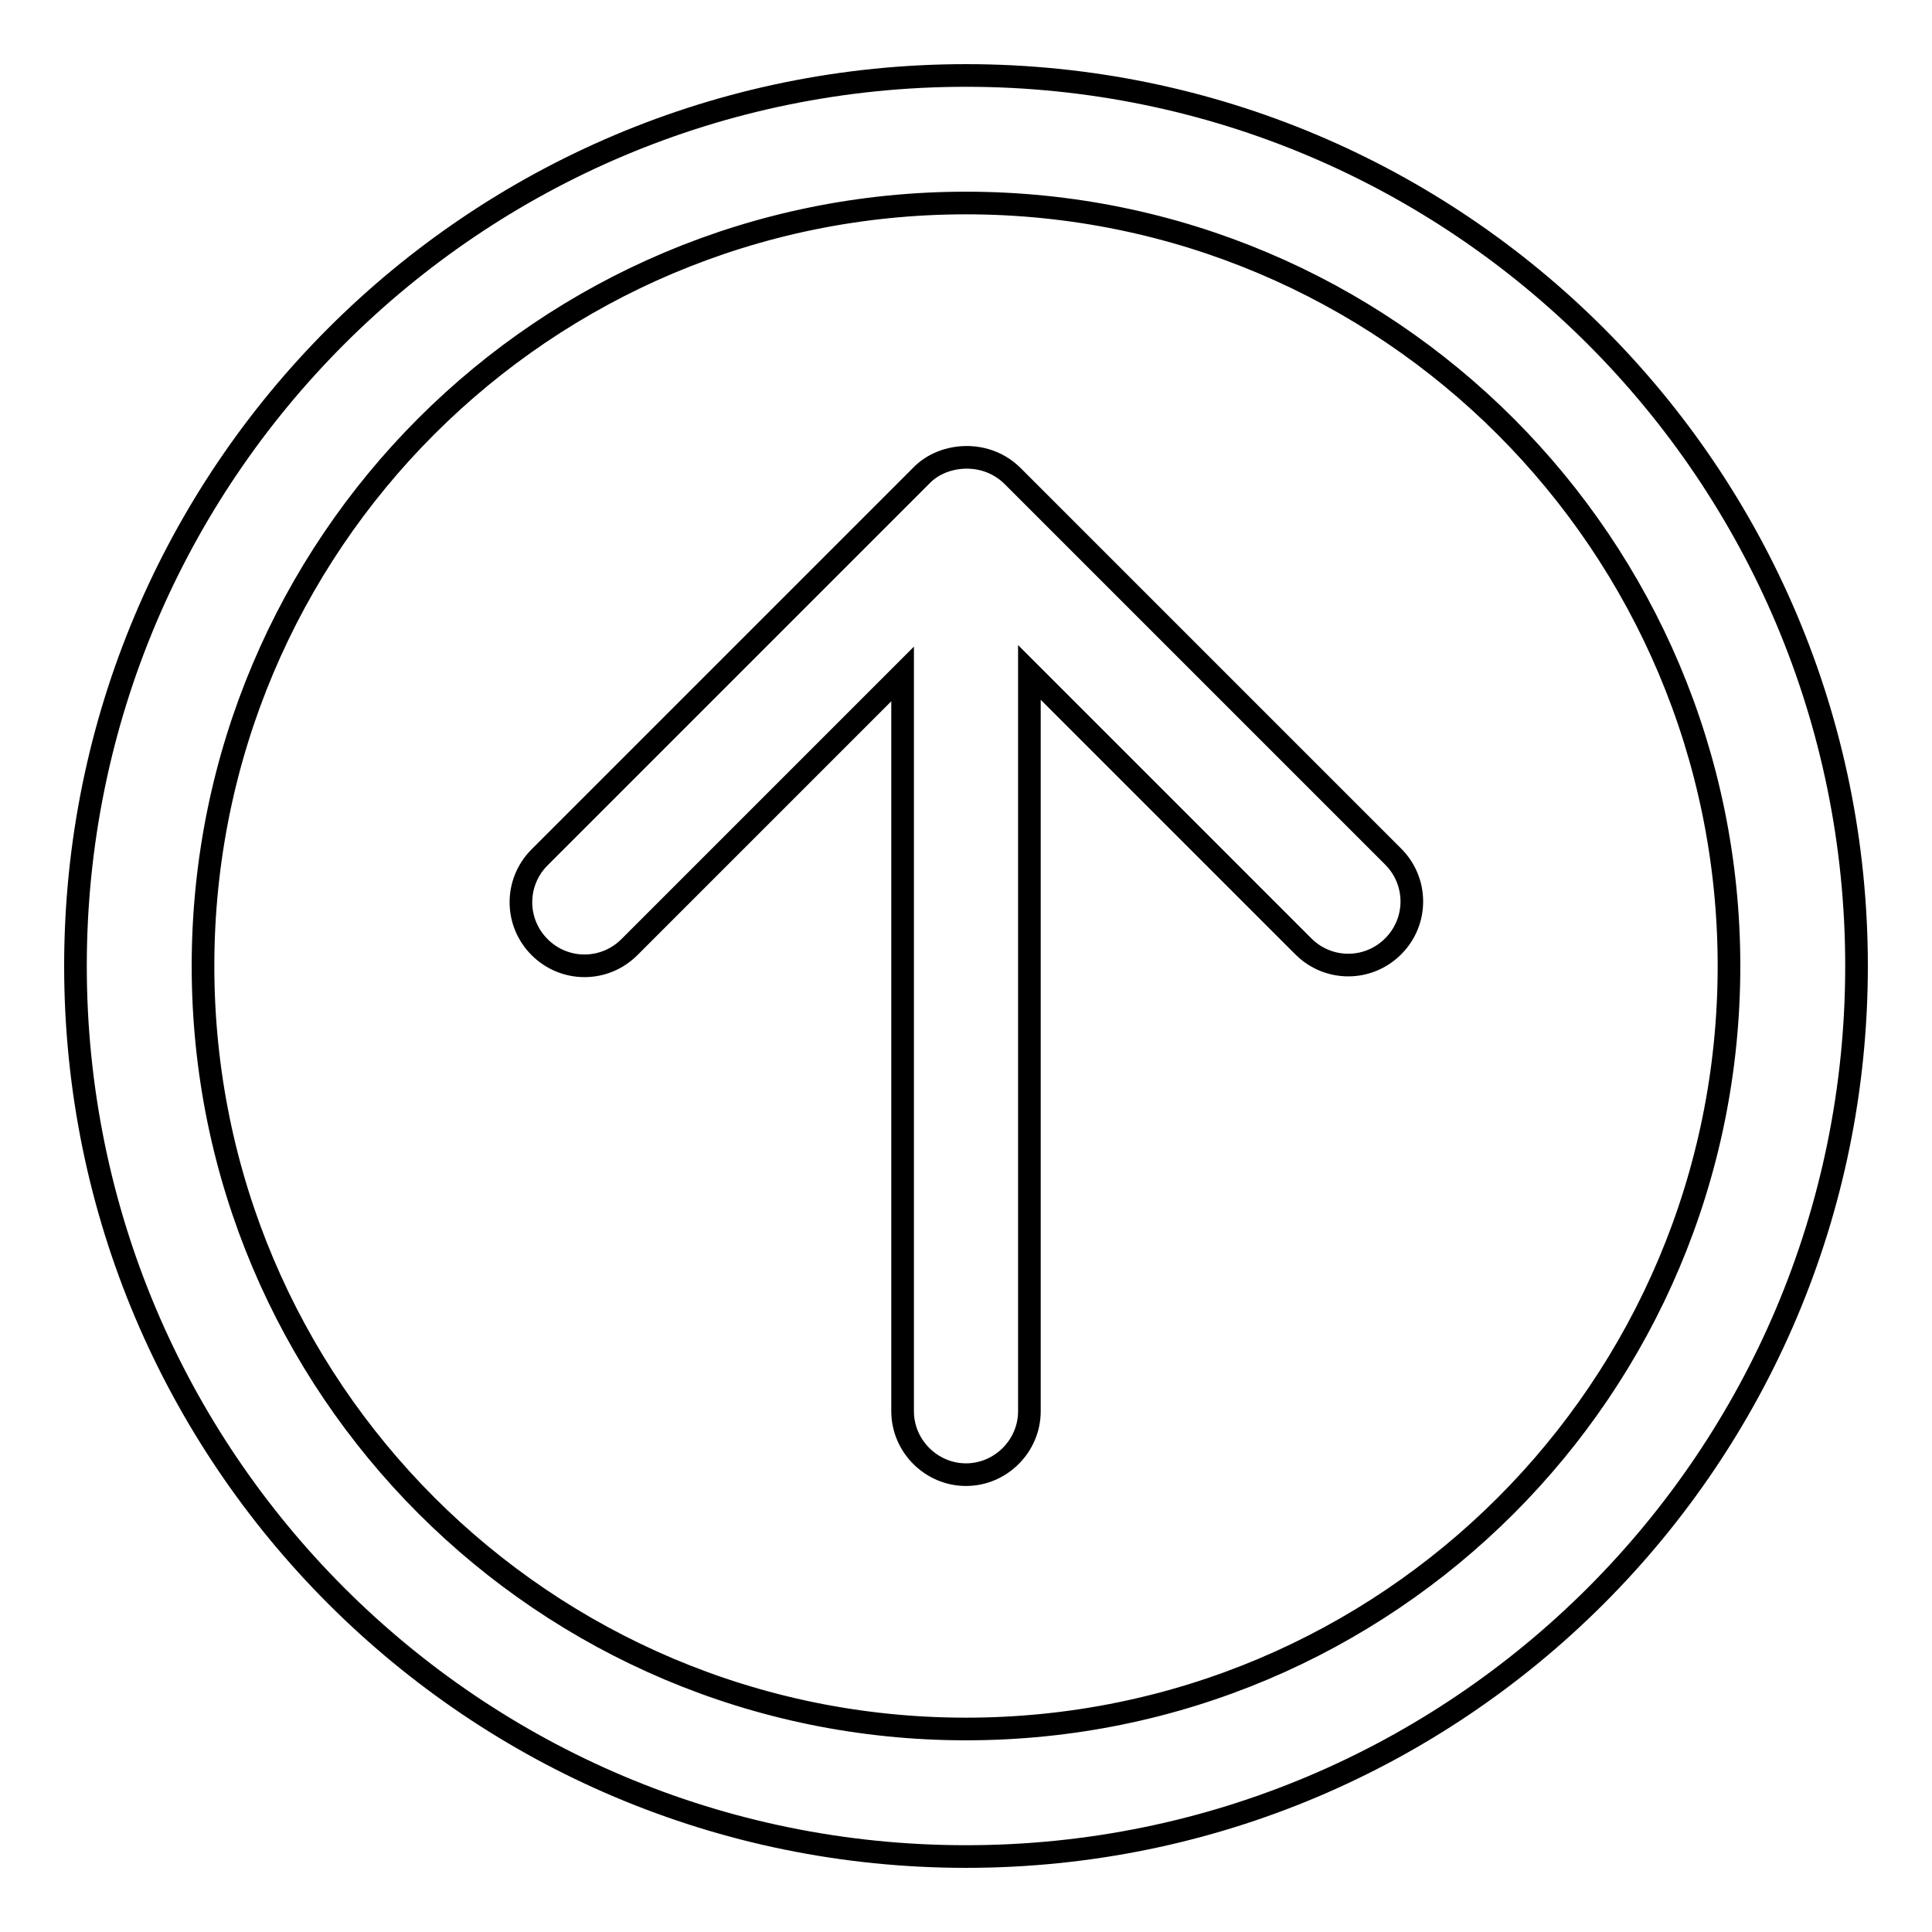 <?xml version="1.0" encoding="utf-8"?>
<!-- Svg Vector Icons : http://www.onlinewebfonts.com/icon -->
<!DOCTYPE svg PUBLIC "-//W3C//DTD SVG 1.1//EN" "http://www.w3.org/Graphics/SVG/1.1/DTD/svg11.dtd">
<svg version="1.1" xmlns="http://www.w3.org/2000/svg" xmlns:xlink="http://www.w3.org/1999/xlink" x="0px" y="0px" viewBox="0 0 256 256" enable-background="new 0 0 256 256" xml:space="preserve">
<g><g><path stroke-width="3" fill-opacity="0" stroke="#000000"  d="M134.2,63.1c-1.7-1.7-3.9-2.5-6.1-2.5c-2.2,0-4.5,0.8-6.1,2.5l-50.5,50.5c-3.3,3.3-3.3,8.6,0,11.9c3.3,3.3,8.6,3.3,11.9,0l36.2-36.2V187c0,4.6,3.8,8.4,8.4,8.4c4.6,0,8.4-3.8,8.4-8.4V89.1l36.3,36.3c3.3,3.3,8.6,3.3,11.9,0s3.3-8.6,0-11.9L134.2,63.1z"/><path stroke-width="3" fill-opacity="0" stroke="#000000"  d="M128,10C62.8,10,10,62.8,10,128c0,65.2,52.8,118,118,118c65.2,0,118-52.8,118-118C246,62.8,193.2,10,128,10z M128,229.1c-55.9,0-101.1-45.3-101.1-101.1C26.9,72.1,72.1,26.9,128,26.9c55.9,0,101.1,45.3,101.1,101.1C229.1,183.9,183.9,229.1,128,229.1z"/></g></g>
</svg>